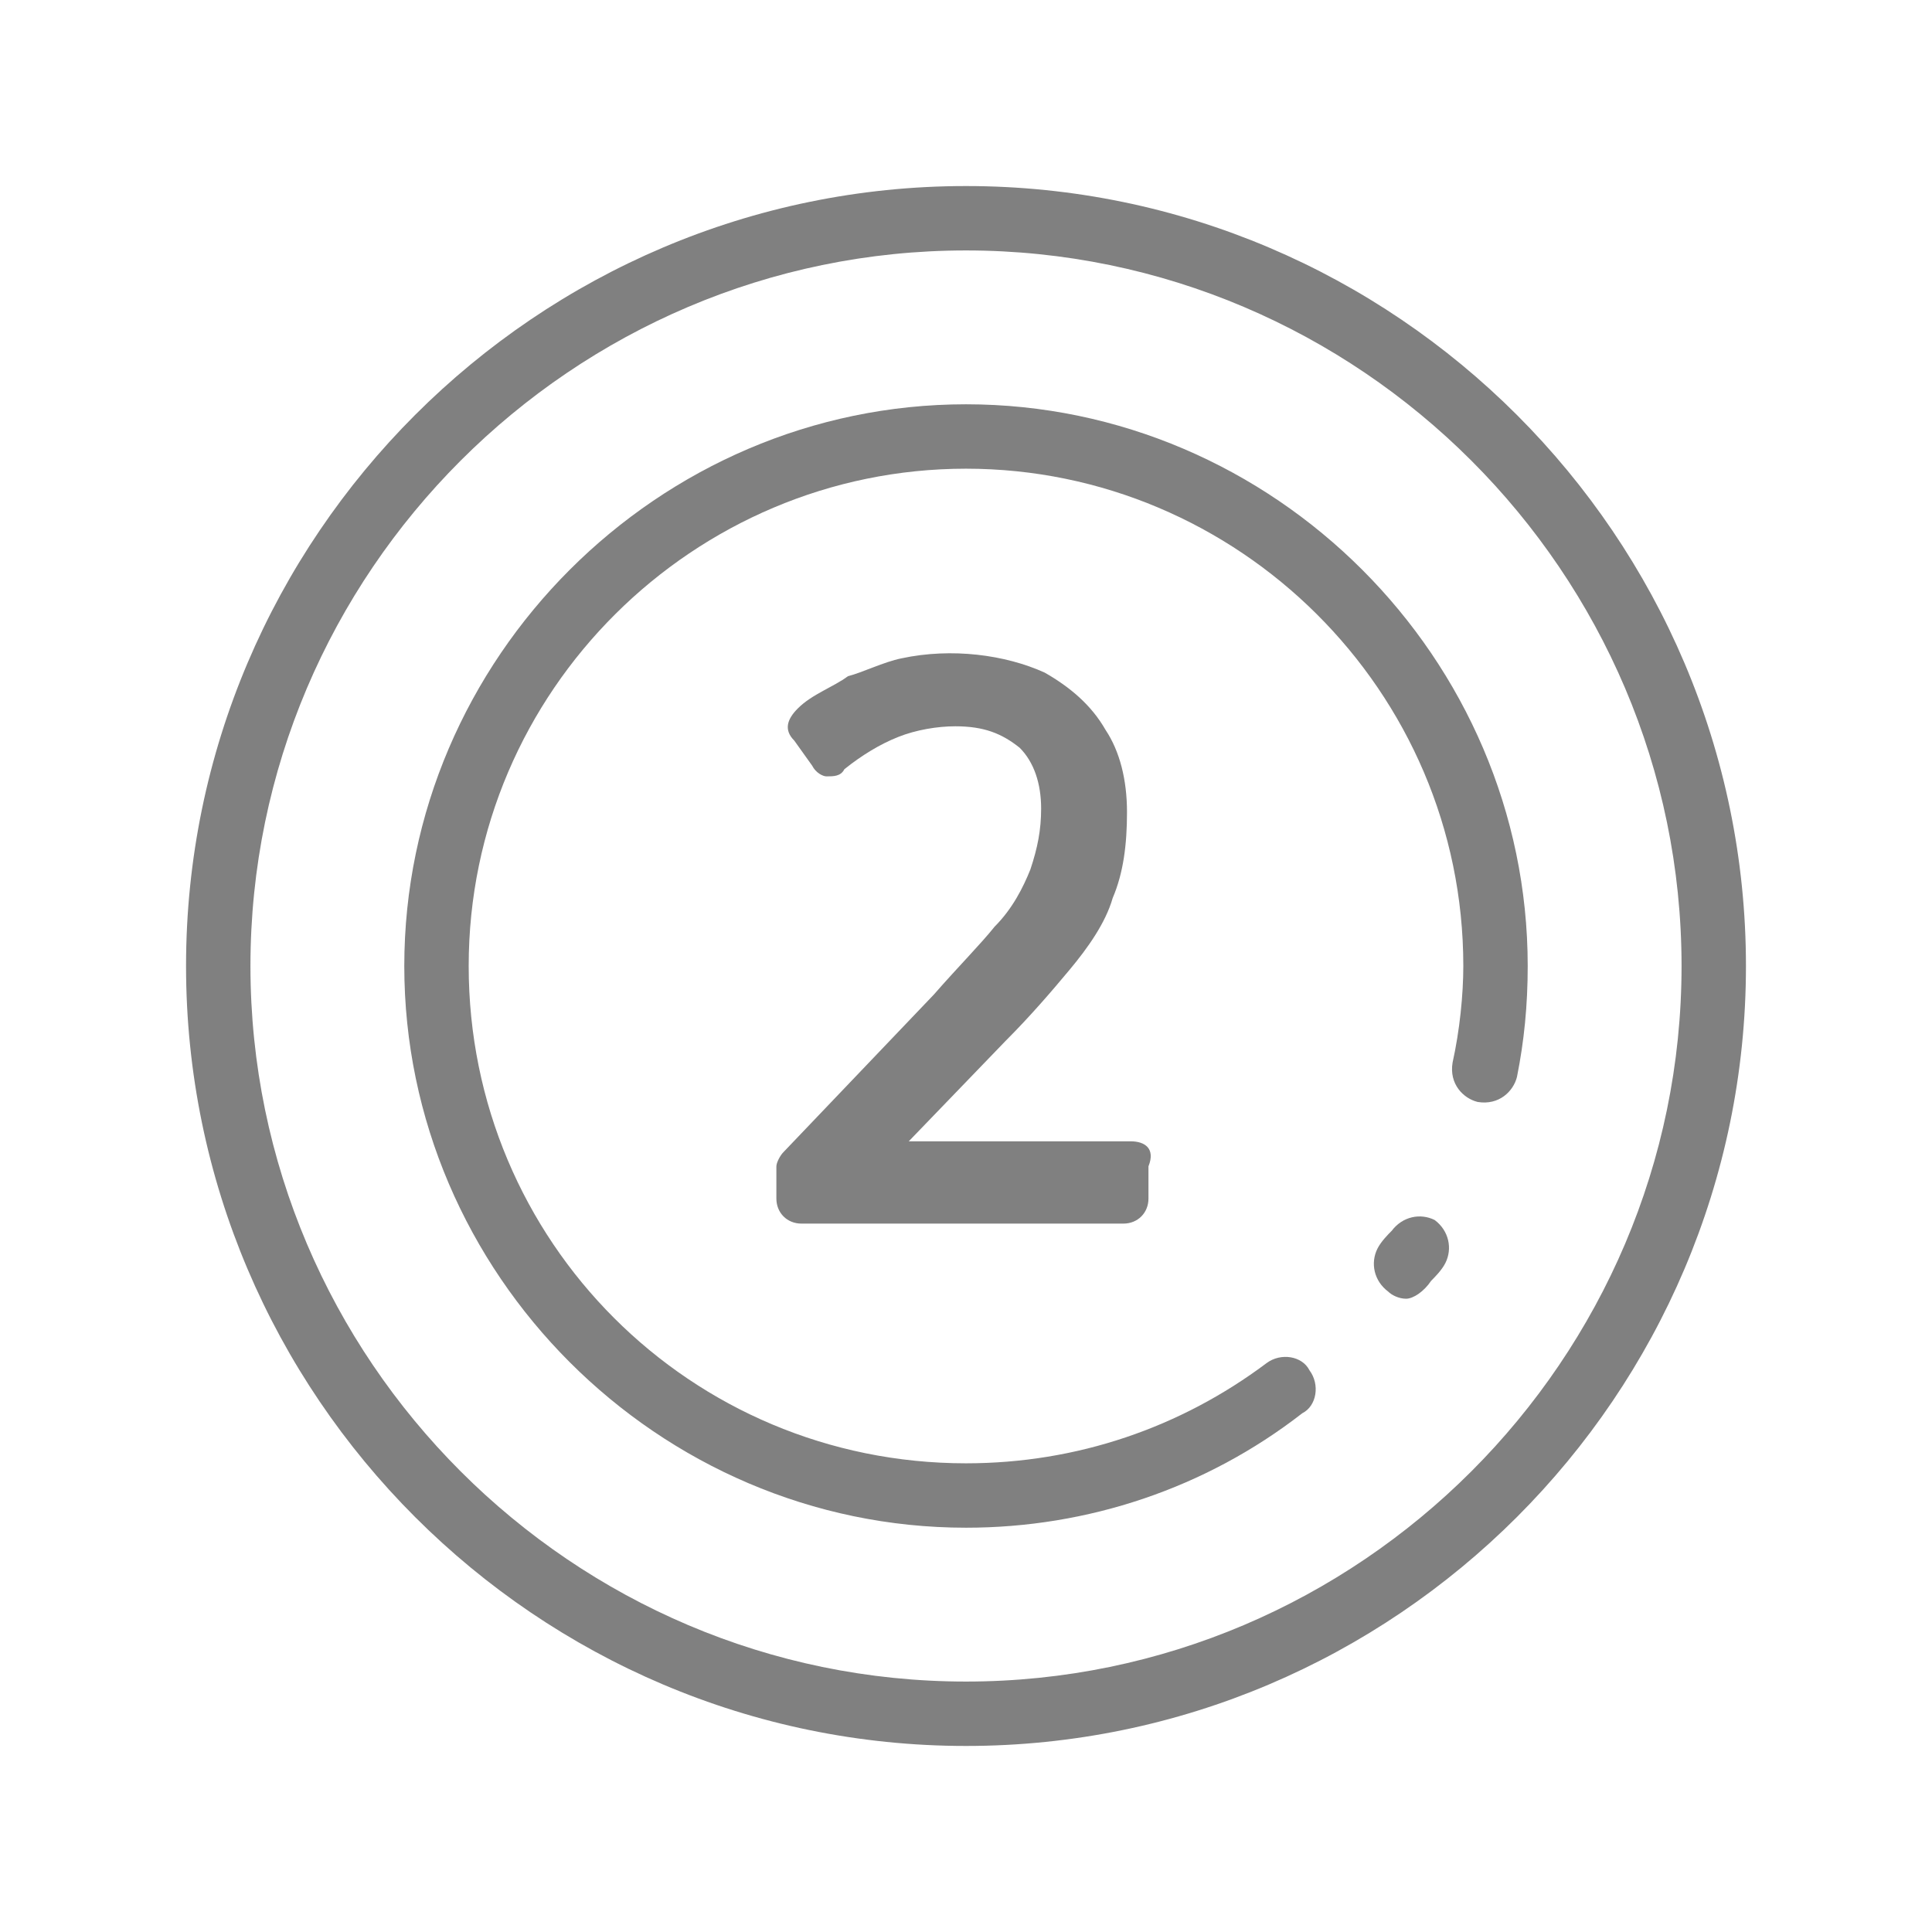 <?xml version="1.0" encoding="utf-8"?>
<!-- Generator: Adobe Illustrator 26.5.0, SVG Export Plug-In . SVG Version: 6.00 Build 0)  -->
<svg version="1.1" id="Layer_1" xmlns="http://www.w3.org/2000/svg" xmlns:xlink="http://www.w3.org/1999/xlink" x="0px" y="0px"
	 viewBox="0 0 54 54" style="enable-background:new 0 0 54 54;" xml:space="preserve">
<style type="text/css">
	.st0{fill:#808080;}
</style>
<g>
	<g>
		<g>
			<path class="st0" d="M39.3,36.3c-0.2,0-0.4-0.1-0.5-0.2c-0.4-0.3-0.5-0.8-0.3-1.2c0.1-0.2,0.3-0.4,0.4-0.5
				c0.3-0.4,0.8-0.5,1.2-0.3c0.4,0.3,0.5,0.8,0.3,1.2c-0.1,0.2-0.3,0.4-0.4,0.5C39.8,36.1,39.5,36.3,39.3,36.3z"/>
		</g>
		<g>
			<path class="st0" d="M27,42.7c-8.6,0-15.7-7.1-15.7-15.7S18.4,11.3,27,11.3S42.7,18.4,42.7,27c0,1.1-0.1,2.1-0.3,3.1
				c-0.1,0.4-0.5,0.8-1.1,0.7c-0.4-0.1-0.8-0.5-0.7-1.1c0.2-0.9,0.3-1.9,0.3-2.7c0-7.7-6.3-13.9-13.9-13.9S13.1,19.3,13.1,27
				S19.3,40.9,27,40.9c3.1,0,6-1,8.4-2.8c0.4-0.3,1-0.2,1.2,0.2c0.3,0.4,0.2,1-0.2,1.2C33.7,41.6,30.4,42.7,27,42.7z"/>
		</g>
	</g>
	<g>
		<path class="st0" d="M27,48.8C15,48.8,5.2,39,5.2,27S15,5.2,27,5.2S48.8,15,48.8,27S39,48.8,27,48.8z M27,7C16,7,7,16,7,27
			s9,20,20,20s20-9,20-20S38,7,27,7z"/>
	</g>
</g>
<path class="st0" d="M31.6,31.9h-6.2l2.7-2.8c0.7-0.7,1.3-1.4,1.8-2c0.5-0.6,1-1.3,1.2-2c0.3-0.7,0.4-1.5,0.4-2.4s-0.2-1.7-0.6-2.3
	c-0.4-0.7-1-1.2-1.7-1.6c-1.1-0.5-2.6-0.7-4-0.4c-0.5,0.1-1.1,0.4-1.5,0.5c-0.4,0.3-1,0.5-1.4,0.9c-0.3,0.3-0.4,0.6-0.1,0.9l0.5,0.7
	c0.1,0.2,0.3,0.3,0.4,0.3c0.2,0,0.4,0,0.5-0.2c0.5-0.4,1-0.7,1.5-0.9c0.5-0.2,1.1-0.3,1.6-0.3c0.8,0,1.3,0.2,1.8,0.6
	c0.4,0.4,0.6,1,0.6,1.7c0,0.6-0.1,1.1-0.3,1.7c-0.2,0.5-0.5,1.1-1,1.6c-0.4,0.5-1,1.1-1.7,1.9l-4.2,4.4c-0.1,0.1-0.2,0.3-0.2,0.4
	v0.9c0,0.4,0.3,0.7,0.7,0.7h9c0.4,0,0.7-0.3,0.7-0.7v-0.9C32.3,32.1,32,31.9,31.6,31.9z"/>
</svg>
